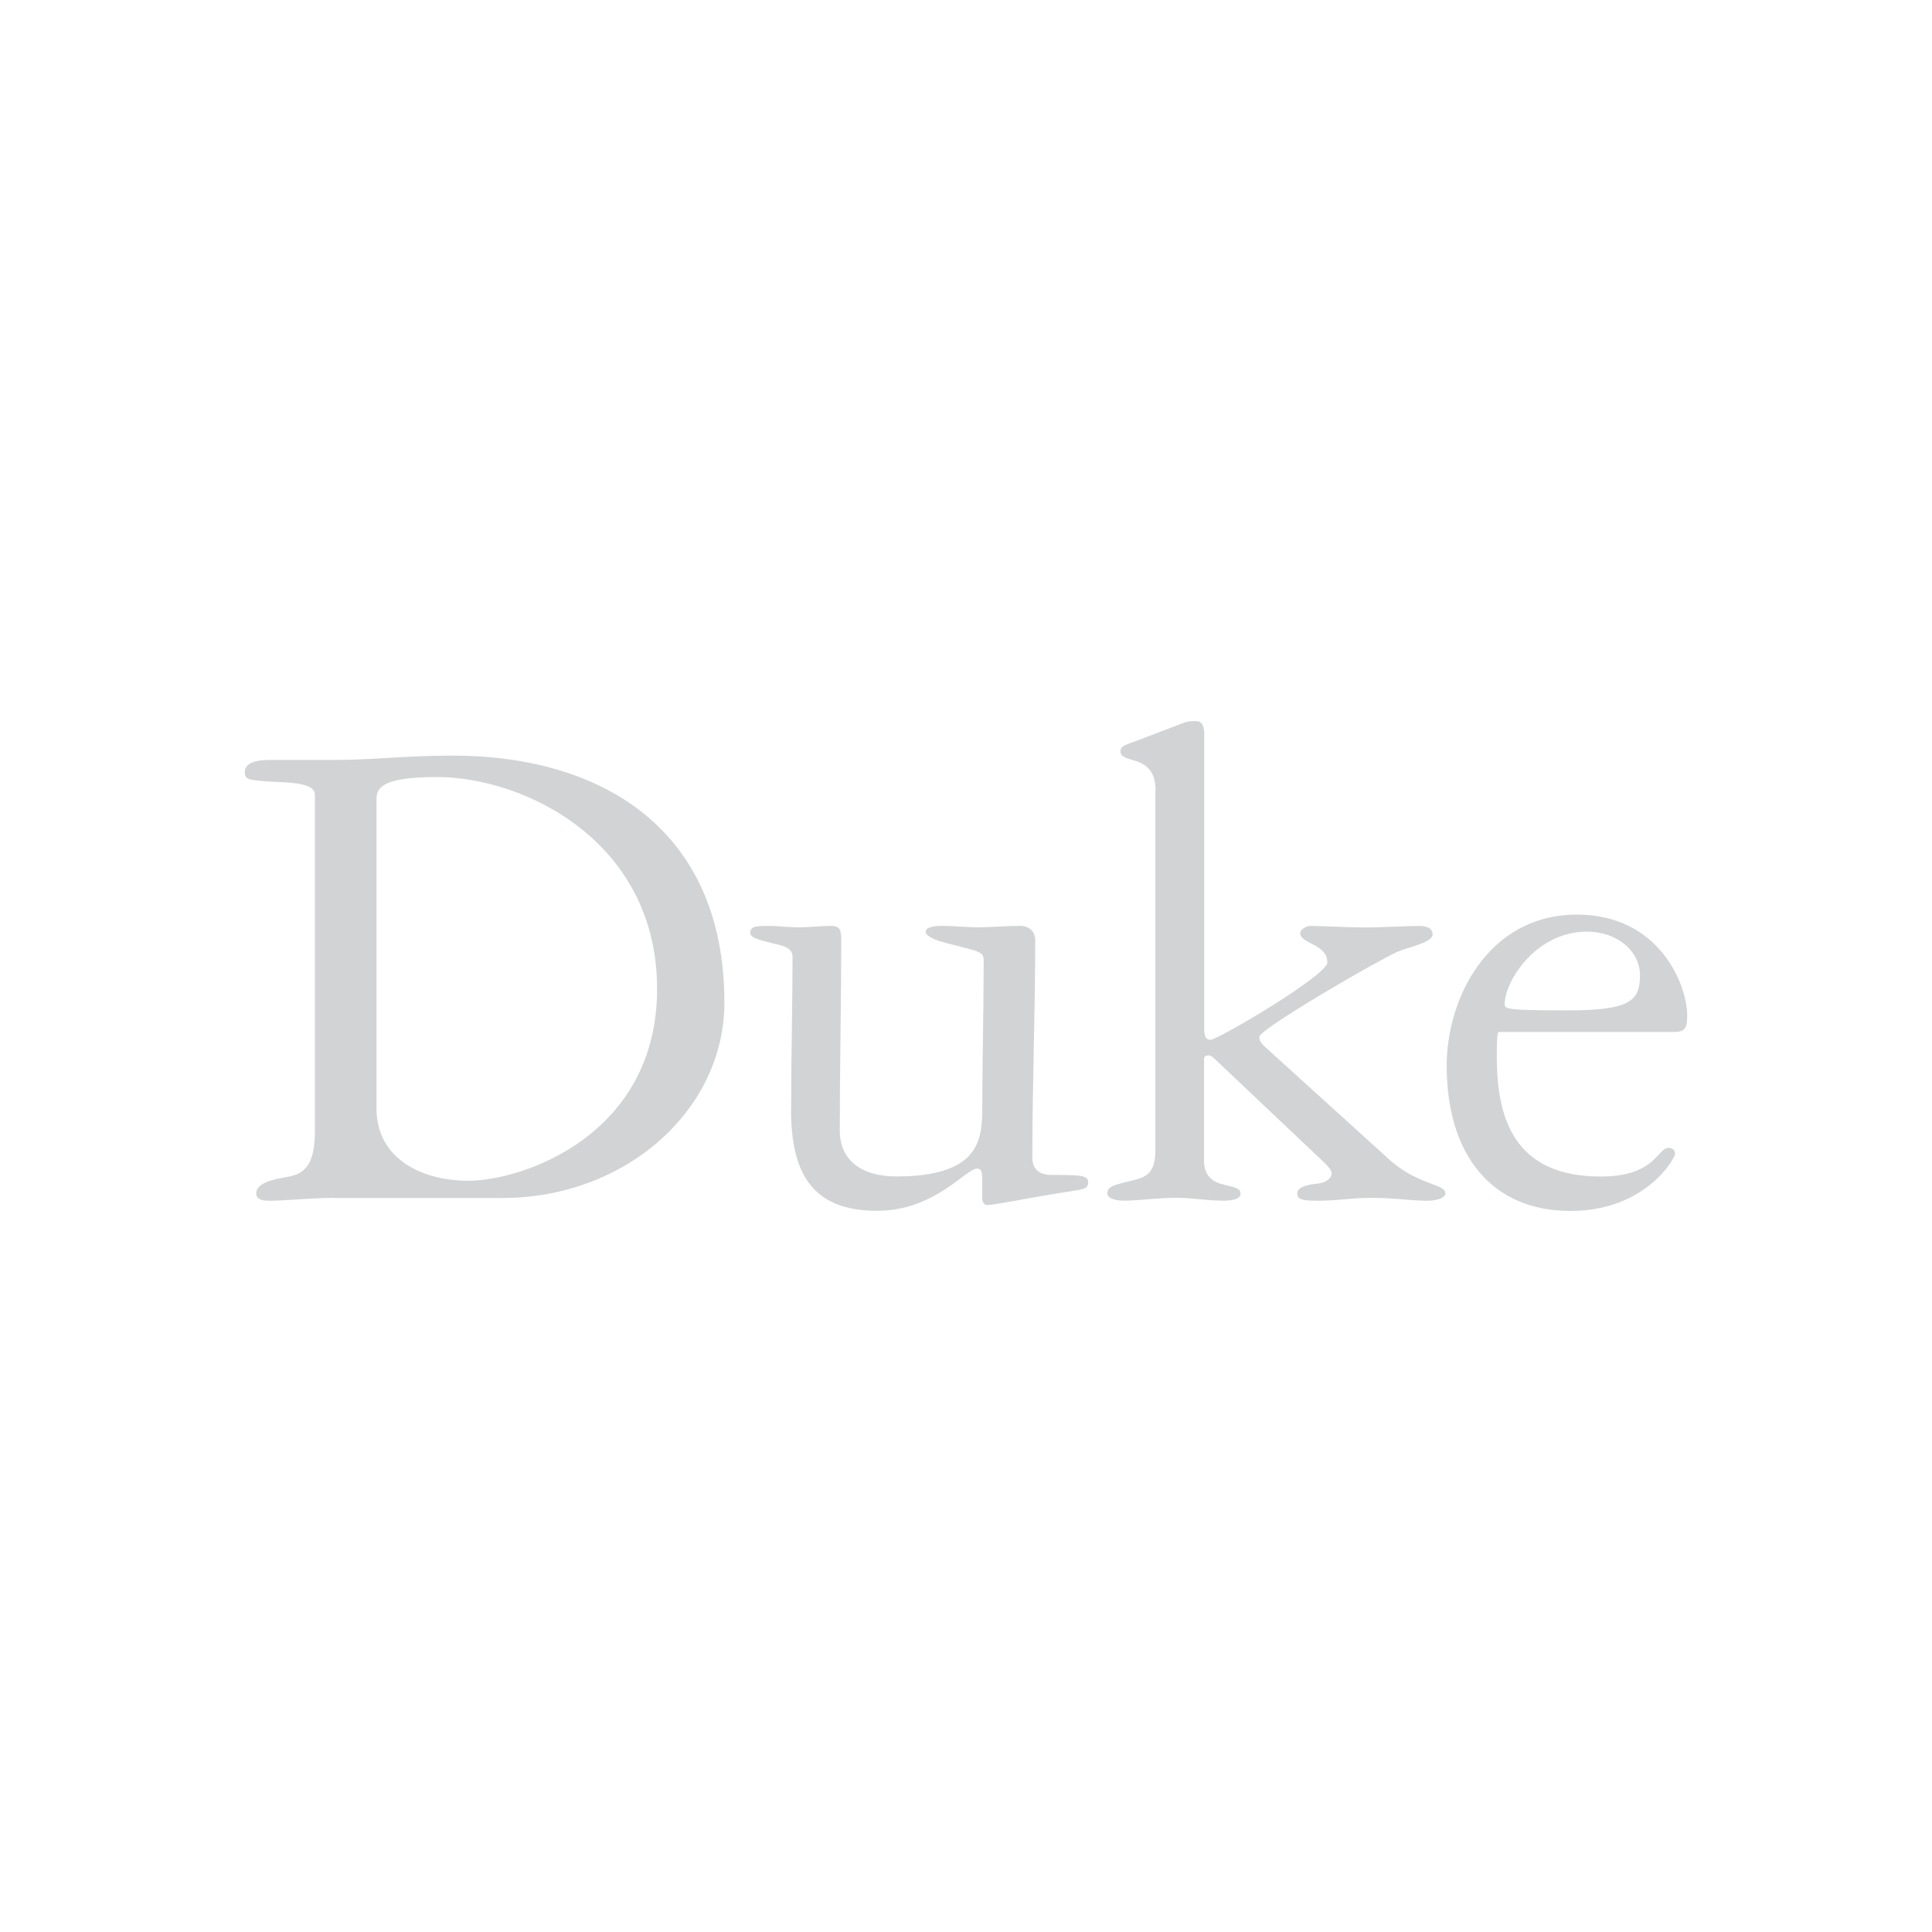 <svg id="Layer_1" data-name="Layer 1" xmlns="http://www.w3.org/2000/svg" viewBox="0 0 1000 1000"><defs><style>.cls-1{fill:#d1d3d4;}</style></defs><path class="cls-1" d="M194.87,573.73c0,25.94,23.34,37.42,47.43,37.42,28.9,0,97.81-24.08,97.81-99.29,0-75.95-68.17-109.67-114.12-109.67-30.38,0-31.12,6.66-31.12,11.85ZM172.64,620c-10.74,0-24.45,1.49-33.34,1.49-1.86,0-6.67,0-6.67-3.71,0-3,2.59-6.3,13.7-8.15,8.16-1.48,16.68-2.6,16.68-24.09V411.44c0-7-15.56-6.29-25.2-7-8.52-.75-11.11-.75-11.11-4.82,0-6.3,10-6.3,14.45-6.3h33.71c18.16,0,35.57-2.22,59.29-2.22,77.8,0,140.79,38.53,140.79,127.83,0,55.58-51.13,101.14-114.86,101.14H172.64"/><path class="cls-1" d="M409.48,574.1c0-22.6.74-57.06.74-78.91,0-5.19-6.29-5.94-10.74-7.05-8.89-2.22-11.12-3-11.12-5.55,0-3.34,4.08-3.34,9.26-3.34s10.38.75,15.94.75c5.19,0,10.74-.75,16.3-.75,4.81,0,5.56,1.86,5.56,7.05,0,33-.75,65.94-.75,98.92,0,15.19,11.12,23.71,29.28,23.71,41.12,0,44.08-17.42,44.46-32.61,0-26.3.74-53,.74-79.29,0-4.44-1.86-4.44-19.27-8.89-3-.74-10.74-3-10.74-5.92,0-2.22,4.07-3,8.15-3,6.29,0,12.59.75,18.9.75,7.4,0,14.44-.75,21.85-.75,2.6,0,7.78,1.11,7.78,7.79,0,37.41-1.48,74.84-1.48,112.26,0,7.77,6.3,8.89,9.64,8.89,14.44,0,19.27,0,19.27,3.7,0,3-1.86,3.71-7.42,4.45-25.93,4.08-41.13,7.41-44.46,7.41-3,0-3-2.6-3-5.93V609.3c0-3-.74-4.44-2.6-4.44-5.93,0-21.86,21.85-51.87,21.85-34.83,0-44.46-21.11-44.46-52.61"/><path class="cls-1" d="M598.12,409.23c0-19.64-18.16-13.35-18.16-20.38,0-2.6,2.6-3.34,7.78-5.19l25.2-9.63a17.34,17.34,0,0,1,6.3-.74c1.85,0,4.07,1.1,4.07,6.67V532.24c0,4.07.74,5.92,3.34,5.92,3.7,0,60.39-33.35,60.39-40C687,488.52,673,488.52,673,483c0-1.85,3-3.71,5.19-3.71,7.78,0,18.9.75,28.52.75,9.26,0,20.38-.75,27.79-.75,3.34,0,7,.75,7,4.45,0,4.08-13,6.67-18.16,8.89-10.74,4.82-71.51,40-71.51,44.09,0,2.59,1.85,4.07,3,5.19L718.9,600c15.19,13.71,29.27,12.6,29.27,17.78,0,1.86-3.7,3.71-9.63,3.71-7.78,0-17.42-1.49-28.53-1.49-9.63,0-18.53,1.49-27.42,1.49-7.78,0-11.11-.38-11.11-3.71s4.44-4.45,10.74-5.18c3.71-.38,7-2.6,7-5.19,0-1.85-1.86-3.71-4.08-5.93l-56-53c-1.11-1.12-2.59-2.22-3.34-2.22-1.48,0-2.59.36-2.59,1.85v52.61c0,8.15,4.82,10.74,8.15,11.86,5.93,1.85,10.75,1.85,10.75,5.18,0,3-4.82,3.71-8.52,3.71-8.9,0-16.68-1.49-24.83-1.49-8.89,0-20.38,1.49-26.68,1.49-2.22,0-8.89-.38-8.89-3.71s3-4.07,6.67-5.18c10.37-3,18.16-1.85,18.16-17.42v-186"/><path class="cls-1" d="M848.85,504.81c0-12.59-11.86-22.6-27.42-22.6-26.68,0-42.61,25.94-42.61,37.43,0,2.59.75,3.34,32.24,3.34C843.66,523,848.85,518.15,848.85,504.81Zm-73.36,29.28c-.74,2.22-.74,7-.74,13,0,31.13,8.52,61.88,53.72,61.88,28.53,0,29.27-14.82,35.2-14.82,1.85,0,3.34,1.11,3.34,3,0,2.6-15.57,29.64-54.1,29.64-40.75,0-64.1-28.9-64.1-75.21,0-34.83,21.49-78.18,67.43-78.18,42.62,0,57.06,36.31,57.06,52.25,0,6.67-1.11,8.52-7.41,8.52h-90.4"/></svg>